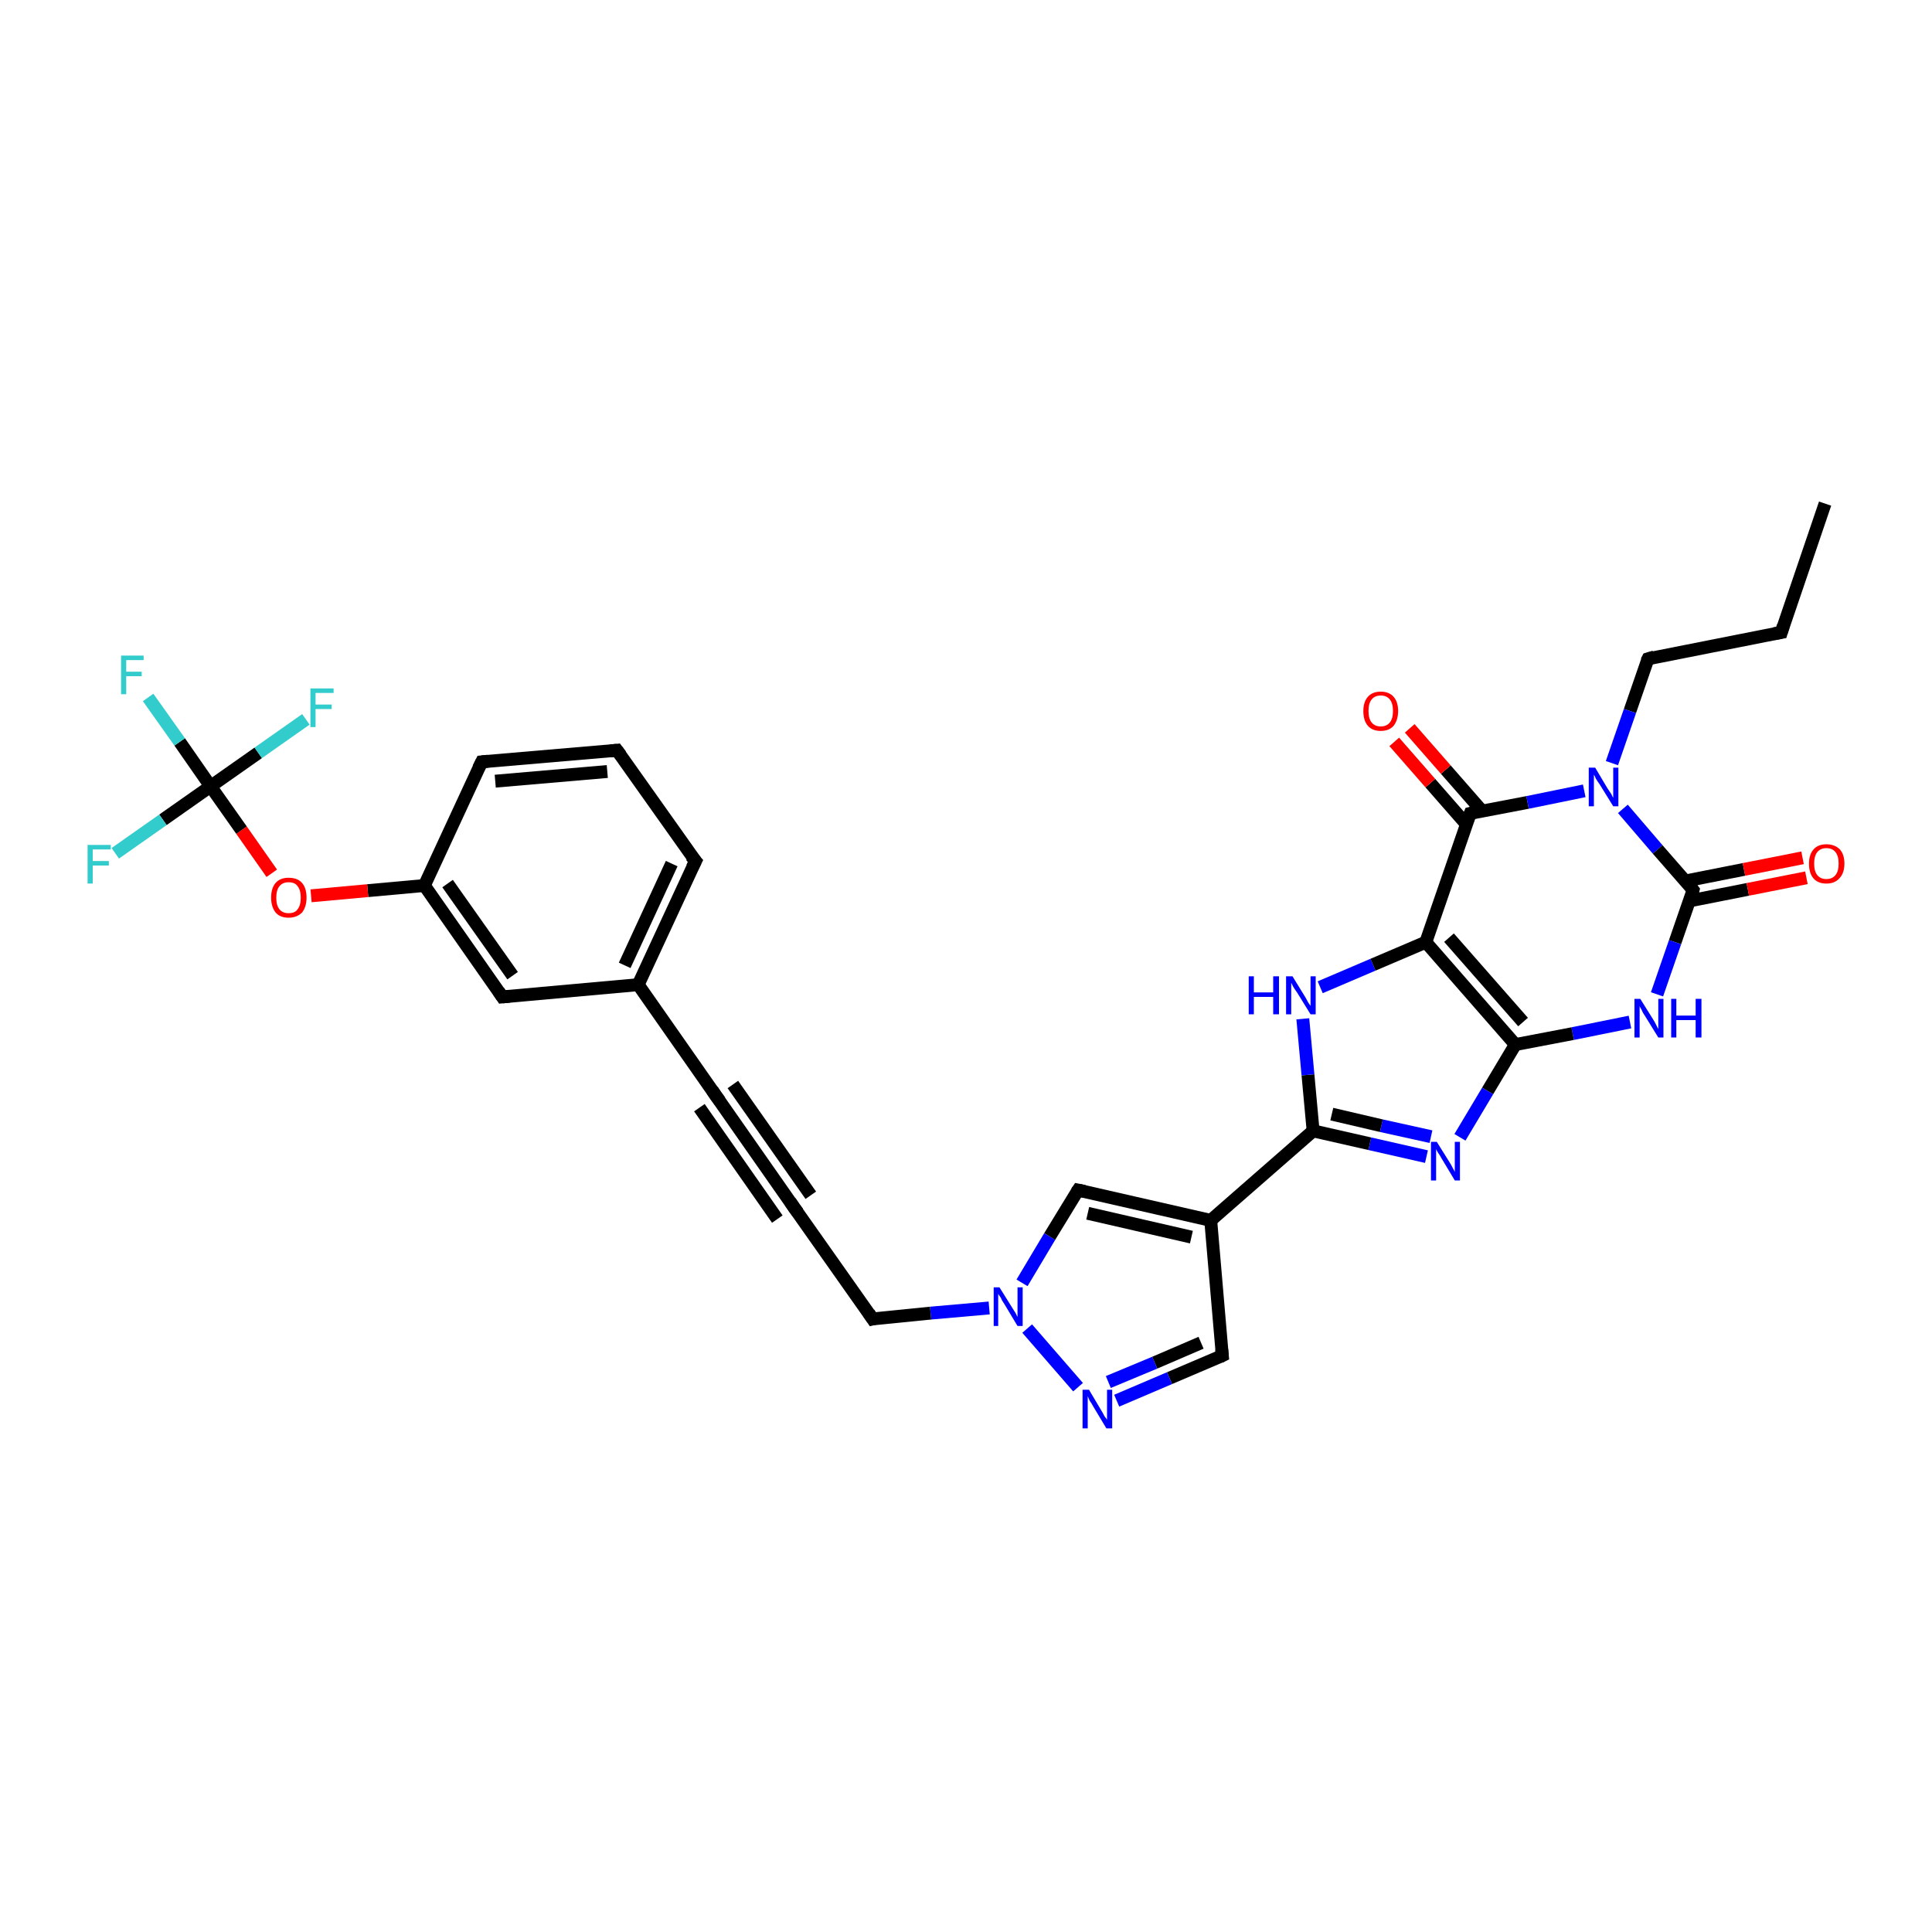 <?xml version='1.0' encoding='iso-8859-1'?>
<svg version='1.1' baseProfile='full'
              xmlns='http://www.w3.org/2000/svg'
                      xmlns:rdkit='http://www.rdkit.org/xml'
                      xmlns:xlink='http://www.w3.org/1999/xlink'
                  xml:space='preserve'
width='300px' height='300px' viewBox='0 0 300 300'>
<!-- END OF HEADER -->
<rect style='opacity:1.0;fill:#FFFFFF;stroke:none' width='300.0' height='300.0' x='0.0' y='0.0'> </rect>
<path class='bond-0 atom-0 atom-1' d='M 283.4,78.2 L 276.6,98.2' style='fill:none;fill-rule:evenodd;stroke:#000000;stroke-width:2.0px;stroke-linecap:butt;stroke-linejoin:miter;stroke-opacity:1' />
<path class='bond-1 atom-1 atom-2' d='M 276.6,98.2 L 255.9,102.3' style='fill:none;fill-rule:evenodd;stroke:#000000;stroke-width:2.0px;stroke-linecap:butt;stroke-linejoin:miter;stroke-opacity:1' />
<path class='bond-2 atom-2 atom-3' d='M 255.9,102.3 L 253.1,110.4' style='fill:none;fill-rule:evenodd;stroke:#000000;stroke-width:2.0px;stroke-linecap:butt;stroke-linejoin:miter;stroke-opacity:1' />
<path class='bond-2 atom-2 atom-3' d='M 253.1,110.4 L 250.3,118.5' style='fill:none;fill-rule:evenodd;stroke:#0000FF;stroke-width:2.0px;stroke-linecap:butt;stroke-linejoin:miter;stroke-opacity:1' />
<path class='bond-3 atom-3 atom-4' d='M 252.0,125.6 L 257.4,131.9' style='fill:none;fill-rule:evenodd;stroke:#0000FF;stroke-width:2.0px;stroke-linecap:butt;stroke-linejoin:miter;stroke-opacity:1' />
<path class='bond-3 atom-3 atom-4' d='M 257.4,131.9 L 262.9,138.2' style='fill:none;fill-rule:evenodd;stroke:#000000;stroke-width:2.0px;stroke-linecap:butt;stroke-linejoin:miter;stroke-opacity:1' />
<path class='bond-4 atom-4 atom-5' d='M 262.3,139.9 L 271.4,138.1' style='fill:none;fill-rule:evenodd;stroke:#000000;stroke-width:2.0px;stroke-linecap:butt;stroke-linejoin:miter;stroke-opacity:1' />
<path class='bond-4 atom-4 atom-5' d='M 271.4,138.1 L 280.5,136.3' style='fill:none;fill-rule:evenodd;stroke:#FF0000;stroke-width:2.0px;stroke-linecap:butt;stroke-linejoin:miter;stroke-opacity:1' />
<path class='bond-4 atom-4 atom-5' d='M 261.7,136.8 L 270.8,135.0' style='fill:none;fill-rule:evenodd;stroke:#000000;stroke-width:2.0px;stroke-linecap:butt;stroke-linejoin:miter;stroke-opacity:1' />
<path class='bond-4 atom-4 atom-5' d='M 270.8,135.0 L 279.9,133.2' style='fill:none;fill-rule:evenodd;stroke:#FF0000;stroke-width:2.0px;stroke-linecap:butt;stroke-linejoin:miter;stroke-opacity:1' />
<path class='bond-5 atom-4 atom-6' d='M 262.9,138.2 L 260.1,146.3' style='fill:none;fill-rule:evenodd;stroke:#000000;stroke-width:2.0px;stroke-linecap:butt;stroke-linejoin:miter;stroke-opacity:1' />
<path class='bond-5 atom-4 atom-6' d='M 260.1,146.3 L 257.3,154.4' style='fill:none;fill-rule:evenodd;stroke:#0000FF;stroke-width:2.0px;stroke-linecap:butt;stroke-linejoin:miter;stroke-opacity:1' />
<path class='bond-6 atom-6 atom-7' d='M 253.1,158.7 L 244.2,160.5' style='fill:none;fill-rule:evenodd;stroke:#0000FF;stroke-width:2.0px;stroke-linecap:butt;stroke-linejoin:miter;stroke-opacity:1' />
<path class='bond-6 atom-6 atom-7' d='M 244.2,160.5 L 235.3,162.2' style='fill:none;fill-rule:evenodd;stroke:#000000;stroke-width:2.0px;stroke-linecap:butt;stroke-linejoin:miter;stroke-opacity:1' />
<path class='bond-7 atom-7 atom-8' d='M 235.3,162.2 L 231.0,169.4' style='fill:none;fill-rule:evenodd;stroke:#000000;stroke-width:2.0px;stroke-linecap:butt;stroke-linejoin:miter;stroke-opacity:1' />
<path class='bond-7 atom-7 atom-8' d='M 231.0,169.4 L 226.7,176.6' style='fill:none;fill-rule:evenodd;stroke:#0000FF;stroke-width:2.0px;stroke-linecap:butt;stroke-linejoin:miter;stroke-opacity:1' />
<path class='bond-8 atom-8 atom-9' d='M 221.5,179.6 L 212.7,177.6' style='fill:none;fill-rule:evenodd;stroke:#0000FF;stroke-width:2.0px;stroke-linecap:butt;stroke-linejoin:miter;stroke-opacity:1' />
<path class='bond-8 atom-8 atom-9' d='M 212.7,177.6 L 203.9,175.6' style='fill:none;fill-rule:evenodd;stroke:#000000;stroke-width:2.0px;stroke-linecap:butt;stroke-linejoin:miter;stroke-opacity:1' />
<path class='bond-8 atom-8 atom-9' d='M 222.2,176.5 L 214.5,174.8' style='fill:none;fill-rule:evenodd;stroke:#0000FF;stroke-width:2.0px;stroke-linecap:butt;stroke-linejoin:miter;stroke-opacity:1' />
<path class='bond-8 atom-8 atom-9' d='M 214.5,174.8 L 206.8,173.0' style='fill:none;fill-rule:evenodd;stroke:#000000;stroke-width:2.0px;stroke-linecap:butt;stroke-linejoin:miter;stroke-opacity:1' />
<path class='bond-9 atom-9 atom-10' d='M 203.9,175.6 L 203.1,166.9' style='fill:none;fill-rule:evenodd;stroke:#000000;stroke-width:2.0px;stroke-linecap:butt;stroke-linejoin:miter;stroke-opacity:1' />
<path class='bond-9 atom-9 atom-10' d='M 203.1,166.9 L 202.3,158.2' style='fill:none;fill-rule:evenodd;stroke:#0000FF;stroke-width:2.0px;stroke-linecap:butt;stroke-linejoin:miter;stroke-opacity:1' />
<path class='bond-10 atom-10 atom-11' d='M 205.0,153.3 L 213.2,149.8' style='fill:none;fill-rule:evenodd;stroke:#0000FF;stroke-width:2.0px;stroke-linecap:butt;stroke-linejoin:miter;stroke-opacity:1' />
<path class='bond-10 atom-10 atom-11' d='M 213.2,149.8 L 221.4,146.3' style='fill:none;fill-rule:evenodd;stroke:#000000;stroke-width:2.0px;stroke-linecap:butt;stroke-linejoin:miter;stroke-opacity:1' />
<path class='bond-11 atom-11 atom-12' d='M 221.4,146.3 L 228.3,126.3' style='fill:none;fill-rule:evenodd;stroke:#000000;stroke-width:2.0px;stroke-linecap:butt;stroke-linejoin:miter;stroke-opacity:1' />
<path class='bond-12 atom-12 atom-13' d='M 230.1,125.9 L 224.5,119.5' style='fill:none;fill-rule:evenodd;stroke:#000000;stroke-width:2.0px;stroke-linecap:butt;stroke-linejoin:miter;stroke-opacity:1' />
<path class='bond-12 atom-12 atom-13' d='M 224.5,119.5 L 218.9,113.1' style='fill:none;fill-rule:evenodd;stroke:#FF0000;stroke-width:2.0px;stroke-linecap:butt;stroke-linejoin:miter;stroke-opacity:1' />
<path class='bond-12 atom-12 atom-13' d='M 227.7,128.0 L 222.1,121.6' style='fill:none;fill-rule:evenodd;stroke:#000000;stroke-width:2.0px;stroke-linecap:butt;stroke-linejoin:miter;stroke-opacity:1' />
<path class='bond-12 atom-12 atom-13' d='M 222.1,121.6 L 216.5,115.2' style='fill:none;fill-rule:evenodd;stroke:#FF0000;stroke-width:2.0px;stroke-linecap:butt;stroke-linejoin:miter;stroke-opacity:1' />
<path class='bond-13 atom-9 atom-14' d='M 203.9,175.6 L 188.0,189.5' style='fill:none;fill-rule:evenodd;stroke:#000000;stroke-width:2.0px;stroke-linecap:butt;stroke-linejoin:miter;stroke-opacity:1' />
<path class='bond-14 atom-14 atom-15' d='M 188.0,189.5 L 189.8,210.5' style='fill:none;fill-rule:evenodd;stroke:#000000;stroke-width:2.0px;stroke-linecap:butt;stroke-linejoin:miter;stroke-opacity:1' />
<path class='bond-15 atom-15 atom-16' d='M 189.8,210.5 L 181.6,214.0' style='fill:none;fill-rule:evenodd;stroke:#000000;stroke-width:2.0px;stroke-linecap:butt;stroke-linejoin:miter;stroke-opacity:1' />
<path class='bond-15 atom-15 atom-16' d='M 181.6,214.0 L 173.4,217.5' style='fill:none;fill-rule:evenodd;stroke:#0000FF;stroke-width:2.0px;stroke-linecap:butt;stroke-linejoin:miter;stroke-opacity:1' />
<path class='bond-15 atom-15 atom-16' d='M 186.5,208.5 L 179.3,211.6' style='fill:none;fill-rule:evenodd;stroke:#000000;stroke-width:2.0px;stroke-linecap:butt;stroke-linejoin:miter;stroke-opacity:1' />
<path class='bond-15 atom-15 atom-16' d='M 179.3,211.6 L 172.1,214.6' style='fill:none;fill-rule:evenodd;stroke:#0000FF;stroke-width:2.0px;stroke-linecap:butt;stroke-linejoin:miter;stroke-opacity:1' />
<path class='bond-16 atom-16 atom-17' d='M 167.4,215.4 L 159.5,206.3' style='fill:none;fill-rule:evenodd;stroke:#0000FF;stroke-width:2.0px;stroke-linecap:butt;stroke-linejoin:miter;stroke-opacity:1' />
<path class='bond-17 atom-17 atom-18' d='M 153.6,203.1 L 144.5,203.9' style='fill:none;fill-rule:evenodd;stroke:#0000FF;stroke-width:2.0px;stroke-linecap:butt;stroke-linejoin:miter;stroke-opacity:1' />
<path class='bond-17 atom-17 atom-18' d='M 144.5,203.9 L 135.5,204.8' style='fill:none;fill-rule:evenodd;stroke:#000000;stroke-width:2.0px;stroke-linecap:butt;stroke-linejoin:miter;stroke-opacity:1' />
<path class='bond-18 atom-18 atom-19' d='M 135.5,204.8 L 123.3,187.5' style='fill:none;fill-rule:evenodd;stroke:#000000;stroke-width:2.0px;stroke-linecap:butt;stroke-linejoin:miter;stroke-opacity:1' />
<path class='bond-19 atom-19 atom-20' d='M 123.3,187.5 L 111.2,170.2' style='fill:none;fill-rule:evenodd;stroke:#000000;stroke-width:2.0px;stroke-linecap:butt;stroke-linejoin:miter;stroke-opacity:1' />
<path class='bond-19 atom-19 atom-20' d='M 120.7,189.3 L 108.6,172.0' style='fill:none;fill-rule:evenodd;stroke:#000000;stroke-width:2.0px;stroke-linecap:butt;stroke-linejoin:miter;stroke-opacity:1' />
<path class='bond-19 atom-19 atom-20' d='M 125.9,185.6 L 113.8,168.4' style='fill:none;fill-rule:evenodd;stroke:#000000;stroke-width:2.0px;stroke-linecap:butt;stroke-linejoin:miter;stroke-opacity:1' />
<path class='bond-20 atom-20 atom-21' d='M 111.2,170.2 L 99.1,152.9' style='fill:none;fill-rule:evenodd;stroke:#000000;stroke-width:2.0px;stroke-linecap:butt;stroke-linejoin:miter;stroke-opacity:1' />
<path class='bond-21 atom-21 atom-22' d='M 99.1,152.9 L 108.0,133.7' style='fill:none;fill-rule:evenodd;stroke:#000000;stroke-width:2.0px;stroke-linecap:butt;stroke-linejoin:miter;stroke-opacity:1' />
<path class='bond-21 atom-21 atom-22' d='M 97.0,149.9 L 104.3,134.1' style='fill:none;fill-rule:evenodd;stroke:#000000;stroke-width:2.0px;stroke-linecap:butt;stroke-linejoin:miter;stroke-opacity:1' />
<path class='bond-22 atom-22 atom-23' d='M 108.0,133.7 L 95.8,116.5' style='fill:none;fill-rule:evenodd;stroke:#000000;stroke-width:2.0px;stroke-linecap:butt;stroke-linejoin:miter;stroke-opacity:1' />
<path class='bond-23 atom-23 atom-24' d='M 95.8,116.5 L 74.8,118.3' style='fill:none;fill-rule:evenodd;stroke:#000000;stroke-width:2.0px;stroke-linecap:butt;stroke-linejoin:miter;stroke-opacity:1' />
<path class='bond-23 atom-23 atom-24' d='M 94.3,119.8 L 76.9,121.3' style='fill:none;fill-rule:evenodd;stroke:#000000;stroke-width:2.0px;stroke-linecap:butt;stroke-linejoin:miter;stroke-opacity:1' />
<path class='bond-24 atom-24 atom-25' d='M 74.8,118.3 L 65.9,137.5' style='fill:none;fill-rule:evenodd;stroke:#000000;stroke-width:2.0px;stroke-linecap:butt;stroke-linejoin:miter;stroke-opacity:1' />
<path class='bond-25 atom-25 atom-26' d='M 65.9,137.5 L 57.1,138.3' style='fill:none;fill-rule:evenodd;stroke:#000000;stroke-width:2.0px;stroke-linecap:butt;stroke-linejoin:miter;stroke-opacity:1' />
<path class='bond-25 atom-25 atom-26' d='M 57.1,138.3 L 48.3,139.1' style='fill:none;fill-rule:evenodd;stroke:#FF0000;stroke-width:2.0px;stroke-linecap:butt;stroke-linejoin:miter;stroke-opacity:1' />
<path class='bond-26 atom-26 atom-27' d='M 42.2,135.6 L 37.5,128.9' style='fill:none;fill-rule:evenodd;stroke:#FF0000;stroke-width:2.0px;stroke-linecap:butt;stroke-linejoin:miter;stroke-opacity:1' />
<path class='bond-26 atom-26 atom-27' d='M 37.5,128.9 L 32.7,122.1' style='fill:none;fill-rule:evenodd;stroke:#000000;stroke-width:2.0px;stroke-linecap:butt;stroke-linejoin:miter;stroke-opacity:1' />
<path class='bond-27 atom-27 atom-28' d='M 32.7,122.1 L 27.9,115.2' style='fill:none;fill-rule:evenodd;stroke:#000000;stroke-width:2.0px;stroke-linecap:butt;stroke-linejoin:miter;stroke-opacity:1' />
<path class='bond-27 atom-27 atom-28' d='M 27.9,115.2 L 23.0,108.3' style='fill:none;fill-rule:evenodd;stroke:#33CCCC;stroke-width:2.0px;stroke-linecap:butt;stroke-linejoin:miter;stroke-opacity:1' />
<path class='bond-28 atom-27 atom-29' d='M 32.7,122.1 L 25.3,127.3' style='fill:none;fill-rule:evenodd;stroke:#000000;stroke-width:2.0px;stroke-linecap:butt;stroke-linejoin:miter;stroke-opacity:1' />
<path class='bond-28 atom-27 atom-29' d='M 25.3,127.3 L 17.9,132.5' style='fill:none;fill-rule:evenodd;stroke:#33CCCC;stroke-width:2.0px;stroke-linecap:butt;stroke-linejoin:miter;stroke-opacity:1' />
<path class='bond-29 atom-27 atom-30' d='M 32.7,122.1 L 40.1,116.9' style='fill:none;fill-rule:evenodd;stroke:#000000;stroke-width:2.0px;stroke-linecap:butt;stroke-linejoin:miter;stroke-opacity:1' />
<path class='bond-29 atom-27 atom-30' d='M 40.1,116.9 L 47.5,111.7' style='fill:none;fill-rule:evenodd;stroke:#33CCCC;stroke-width:2.0px;stroke-linecap:butt;stroke-linejoin:miter;stroke-opacity:1' />
<path class='bond-30 atom-25 atom-31' d='M 65.9,137.5 L 78.0,154.8' style='fill:none;fill-rule:evenodd;stroke:#000000;stroke-width:2.0px;stroke-linecap:butt;stroke-linejoin:miter;stroke-opacity:1' />
<path class='bond-30 atom-25 atom-31' d='M 69.5,137.2 L 79.6,151.5' style='fill:none;fill-rule:evenodd;stroke:#000000;stroke-width:2.0px;stroke-linecap:butt;stroke-linejoin:miter;stroke-opacity:1' />
<path class='bond-31 atom-17 atom-32' d='M 158.7,199.2 L 163.0,192.0' style='fill:none;fill-rule:evenodd;stroke:#0000FF;stroke-width:2.0px;stroke-linecap:butt;stroke-linejoin:miter;stroke-opacity:1' />
<path class='bond-31 atom-17 atom-32' d='M 163.0,192.0 L 167.4,184.8' style='fill:none;fill-rule:evenodd;stroke:#000000;stroke-width:2.0px;stroke-linecap:butt;stroke-linejoin:miter;stroke-opacity:1' />
<path class='bond-32 atom-12 atom-3' d='M 228.3,126.3 L 237.2,124.6' style='fill:none;fill-rule:evenodd;stroke:#000000;stroke-width:2.0px;stroke-linecap:butt;stroke-linejoin:miter;stroke-opacity:1' />
<path class='bond-32 atom-12 atom-3' d='M 237.2,124.6 L 246.0,122.8' style='fill:none;fill-rule:evenodd;stroke:#0000FF;stroke-width:2.0px;stroke-linecap:butt;stroke-linejoin:miter;stroke-opacity:1' />
<path class='bond-33 atom-32 atom-14' d='M 167.4,184.8 L 188.0,189.5' style='fill:none;fill-rule:evenodd;stroke:#000000;stroke-width:2.0px;stroke-linecap:butt;stroke-linejoin:miter;stroke-opacity:1' />
<path class='bond-33 atom-32 atom-14' d='M 168.9,188.4 L 185.0,192.1' style='fill:none;fill-rule:evenodd;stroke:#000000;stroke-width:2.0px;stroke-linecap:butt;stroke-linejoin:miter;stroke-opacity:1' />
<path class='bond-34 atom-11 atom-7' d='M 221.4,146.3 L 235.3,162.2' style='fill:none;fill-rule:evenodd;stroke:#000000;stroke-width:2.0px;stroke-linecap:butt;stroke-linejoin:miter;stroke-opacity:1' />
<path class='bond-34 atom-11 atom-7' d='M 225.0,145.6 L 236.5,158.7' style='fill:none;fill-rule:evenodd;stroke:#000000;stroke-width:2.0px;stroke-linecap:butt;stroke-linejoin:miter;stroke-opacity:1' />
<path class='bond-35 atom-31 atom-21' d='M 78.0,154.8 L 99.1,152.9' style='fill:none;fill-rule:evenodd;stroke:#000000;stroke-width:2.0px;stroke-linecap:butt;stroke-linejoin:miter;stroke-opacity:1' />
<path d='M 276.9,97.2 L 276.6,98.2 L 275.5,98.4' style='fill:none;stroke:#000000;stroke-width:2.0px;stroke-linecap:butt;stroke-linejoin:miter;stroke-opacity:1;' />
<path d='M 256.9,102.0 L 255.9,102.3 L 255.7,102.7' style='fill:none;stroke:#000000;stroke-width:2.0px;stroke-linecap:butt;stroke-linejoin:miter;stroke-opacity:1;' />
<path d='M 262.6,137.8 L 262.9,138.2 L 262.8,138.6' style='fill:none;stroke:#000000;stroke-width:2.0px;stroke-linecap:butt;stroke-linejoin:miter;stroke-opacity:1;' />
<path d='M 227.9,127.3 L 228.3,126.3 L 228.7,126.2' style='fill:none;stroke:#000000;stroke-width:2.0px;stroke-linecap:butt;stroke-linejoin:miter;stroke-opacity:1;' />
<path d='M 189.7,209.5 L 189.8,210.5 L 189.4,210.7' style='fill:none;stroke:#000000;stroke-width:2.0px;stroke-linecap:butt;stroke-linejoin:miter;stroke-opacity:1;' />
<path d='M 135.9,204.7 L 135.5,204.8 L 134.9,203.9' style='fill:none;stroke:#000000;stroke-width:2.0px;stroke-linecap:butt;stroke-linejoin:miter;stroke-opacity:1;' />
<path d='M 123.9,188.3 L 123.3,187.5 L 122.7,186.6' style='fill:none;stroke:#000000;stroke-width:2.0px;stroke-linecap:butt;stroke-linejoin:miter;stroke-opacity:1;' />
<path d='M 111.8,171.0 L 111.2,170.2 L 110.6,169.3' style='fill:none;stroke:#000000;stroke-width:2.0px;stroke-linecap:butt;stroke-linejoin:miter;stroke-opacity:1;' />
<path d='M 107.5,134.7 L 108.0,133.7 L 107.3,132.9' style='fill:none;stroke:#000000;stroke-width:2.0px;stroke-linecap:butt;stroke-linejoin:miter;stroke-opacity:1;' />
<path d='M 96.4,117.3 L 95.8,116.5 L 94.8,116.6' style='fill:none;stroke:#000000;stroke-width:2.0px;stroke-linecap:butt;stroke-linejoin:miter;stroke-opacity:1;' />
<path d='M 75.8,118.2 L 74.8,118.3 L 74.3,119.3' style='fill:none;stroke:#000000;stroke-width:2.0px;stroke-linecap:butt;stroke-linejoin:miter;stroke-opacity:1;' />
<path d='M 77.4,153.9 L 78.0,154.8 L 79.1,154.7' style='fill:none;stroke:#000000;stroke-width:2.0px;stroke-linecap:butt;stroke-linejoin:miter;stroke-opacity:1;' />
<path d='M 167.2,185.1 L 167.4,184.8 L 168.4,185.0' style='fill:none;stroke:#000000;stroke-width:2.0px;stroke-linecap:butt;stroke-linejoin:miter;stroke-opacity:1;' />
<path class='atom-3' d='M 247.7 119.2
L 249.6 122.4
Q 249.8 122.7, 250.2 123.3
Q 250.5 123.9, 250.5 123.9
L 250.5 119.2
L 251.3 119.2
L 251.3 125.2
L 250.5 125.2
L 248.4 121.8
Q 248.1 121.4, 247.8 120.9
Q 247.6 120.4, 247.5 120.3
L 247.5 125.2
L 246.7 125.2
L 246.7 119.2
L 247.7 119.2
' fill='#0000FF'/>
<path class='atom-5' d='M 280.9 134.1
Q 280.9 132.7, 281.6 131.9
Q 282.3 131.1, 283.6 131.1
Q 284.9 131.1, 285.7 131.9
Q 286.4 132.7, 286.4 134.1
Q 286.4 135.6, 285.6 136.4
Q 284.9 137.2, 283.6 137.2
Q 282.3 137.2, 281.6 136.4
Q 280.9 135.6, 280.9 134.1
M 283.6 136.5
Q 284.5 136.5, 285.0 135.9
Q 285.5 135.3, 285.5 134.1
Q 285.5 132.9, 285.0 132.3
Q 284.5 131.7, 283.6 131.7
Q 282.7 131.7, 282.2 132.3
Q 281.7 132.9, 281.7 134.1
Q 281.7 135.3, 282.2 135.9
Q 282.7 136.5, 283.6 136.5
' fill='#FF0000'/>
<path class='atom-6' d='M 254.7 155.1
L 256.7 158.3
Q 256.9 158.6, 257.2 159.2
Q 257.5 159.8, 257.5 159.8
L 257.5 155.1
L 258.3 155.1
L 258.3 161.1
L 257.5 161.1
L 255.4 157.7
Q 255.1 157.3, 254.9 156.8
Q 254.6 156.3, 254.6 156.2
L 254.6 161.1
L 253.8 161.1
L 253.8 155.1
L 254.7 155.1
' fill='#0000FF'/>
<path class='atom-6' d='M 259.5 155.1
L 260.3 155.1
L 260.3 157.7
L 263.3 157.7
L 263.3 155.1
L 264.2 155.1
L 264.2 161.1
L 263.3 161.1
L 263.3 158.4
L 260.3 158.4
L 260.3 161.1
L 259.5 161.1
L 259.5 155.1
' fill='#0000FF'/>
<path class='atom-8' d='M 223.1 177.3
L 225.1 180.5
Q 225.3 180.8, 225.6 181.4
Q 225.9 181.9, 225.9 182.0
L 225.9 177.3
L 226.7 177.3
L 226.7 183.3
L 225.9 183.3
L 223.8 179.8
Q 223.6 179.4, 223.3 179.0
Q 223.0 178.5, 223.0 178.4
L 223.0 183.3
L 222.2 183.3
L 222.2 177.3
L 223.1 177.3
' fill='#0000FF'/>
<path class='atom-10' d='M 193.9 151.6
L 194.7 151.6
L 194.7 154.1
L 197.7 154.1
L 197.7 151.6
L 198.6 151.6
L 198.6 157.5
L 197.7 157.5
L 197.7 154.8
L 194.7 154.8
L 194.7 157.5
L 193.9 157.5
L 193.9 151.6
' fill='#0000FF'/>
<path class='atom-10' d='M 200.7 151.6
L 202.6 154.7
Q 202.8 155.0, 203.1 155.6
Q 203.5 156.2, 203.5 156.2
L 203.5 151.6
L 204.3 151.6
L 204.3 157.5
L 203.5 157.5
L 201.4 154.1
Q 201.1 153.7, 200.8 153.2
Q 200.6 152.8, 200.5 152.6
L 200.5 157.5
L 199.7 157.5
L 199.7 151.6
L 200.7 151.6
' fill='#0000FF'/>
<path class='atom-13' d='M 211.7 110.4
Q 211.7 109.0, 212.4 108.2
Q 213.1 107.4, 214.4 107.4
Q 215.7 107.4, 216.4 108.2
Q 217.1 109.0, 217.1 110.4
Q 217.1 111.8, 216.4 112.7
Q 215.7 113.5, 214.4 113.5
Q 213.1 113.5, 212.4 112.7
Q 211.7 111.9, 211.7 110.4
M 214.4 112.8
Q 215.3 112.8, 215.8 112.2
Q 216.3 111.6, 216.3 110.4
Q 216.3 109.2, 215.8 108.6
Q 215.3 108.0, 214.4 108.0
Q 213.5 108.0, 213.0 108.6
Q 212.5 109.2, 212.5 110.4
Q 212.5 111.6, 213.0 112.2
Q 213.5 112.8, 214.4 112.8
' fill='#FF0000'/>
<path class='atom-16' d='M 169.1 215.8
L 171.0 219.0
Q 171.2 219.3, 171.5 219.9
Q 171.9 220.4, 171.9 220.5
L 171.9 215.8
L 172.7 215.8
L 172.7 221.8
L 171.8 221.8
L 169.7 218.3
Q 169.5 217.9, 169.2 217.5
Q 169.0 217.0, 168.9 216.8
L 168.9 221.8
L 168.1 221.8
L 168.1 215.8
L 169.1 215.8
' fill='#0000FF'/>
<path class='atom-17' d='M 155.2 199.9
L 157.2 203.1
Q 157.4 203.4, 157.7 203.9
Q 158.0 204.5, 158.0 204.5
L 158.0 199.9
L 158.8 199.9
L 158.8 205.9
L 158.0 205.9
L 155.9 202.4
Q 155.6 202.0, 155.4 201.5
Q 155.1 201.1, 155.0 200.9
L 155.0 205.9
L 154.3 205.9
L 154.3 199.9
L 155.2 199.9
' fill='#0000FF'/>
<path class='atom-26' d='M 42.1 139.4
Q 42.1 137.9, 42.8 137.1
Q 43.5 136.3, 44.8 136.3
Q 46.2 136.3, 46.9 137.1
Q 47.6 137.9, 47.6 139.4
Q 47.6 140.8, 46.9 141.7
Q 46.1 142.5, 44.8 142.5
Q 43.5 142.5, 42.8 141.7
Q 42.1 140.8, 42.1 139.4
M 44.8 141.8
Q 45.8 141.8, 46.2 141.2
Q 46.7 140.6, 46.7 139.4
Q 46.7 138.2, 46.2 137.6
Q 45.8 137.0, 44.8 137.0
Q 43.9 137.0, 43.4 137.6
Q 42.9 138.2, 42.9 139.4
Q 42.9 140.6, 43.4 141.2
Q 43.9 141.8, 44.8 141.8
' fill='#FF0000'/>
<path class='atom-28' d='M 18.8 101.8
L 22.3 101.8
L 22.3 102.5
L 19.6 102.5
L 19.6 104.3
L 22.0 104.3
L 22.0 105.0
L 19.6 105.0
L 19.6 107.8
L 18.8 107.8
L 18.8 101.8
' fill='#33CCCC'/>
<path class='atom-29' d='M 13.6 131.2
L 17.2 131.2
L 17.2 131.9
L 14.4 131.9
L 14.4 133.7
L 16.9 133.7
L 16.9 134.4
L 14.4 134.4
L 14.4 137.2
L 13.6 137.2
L 13.6 131.2
' fill='#33CCCC'/>
<path class='atom-30' d='M 48.2 106.9
L 51.8 106.9
L 51.8 107.6
L 49.0 107.6
L 49.0 109.4
L 51.5 109.4
L 51.5 110.1
L 49.0 110.1
L 49.0 112.9
L 48.2 112.9
L 48.2 106.9
' fill='#33CCCC'/>
</svg>
